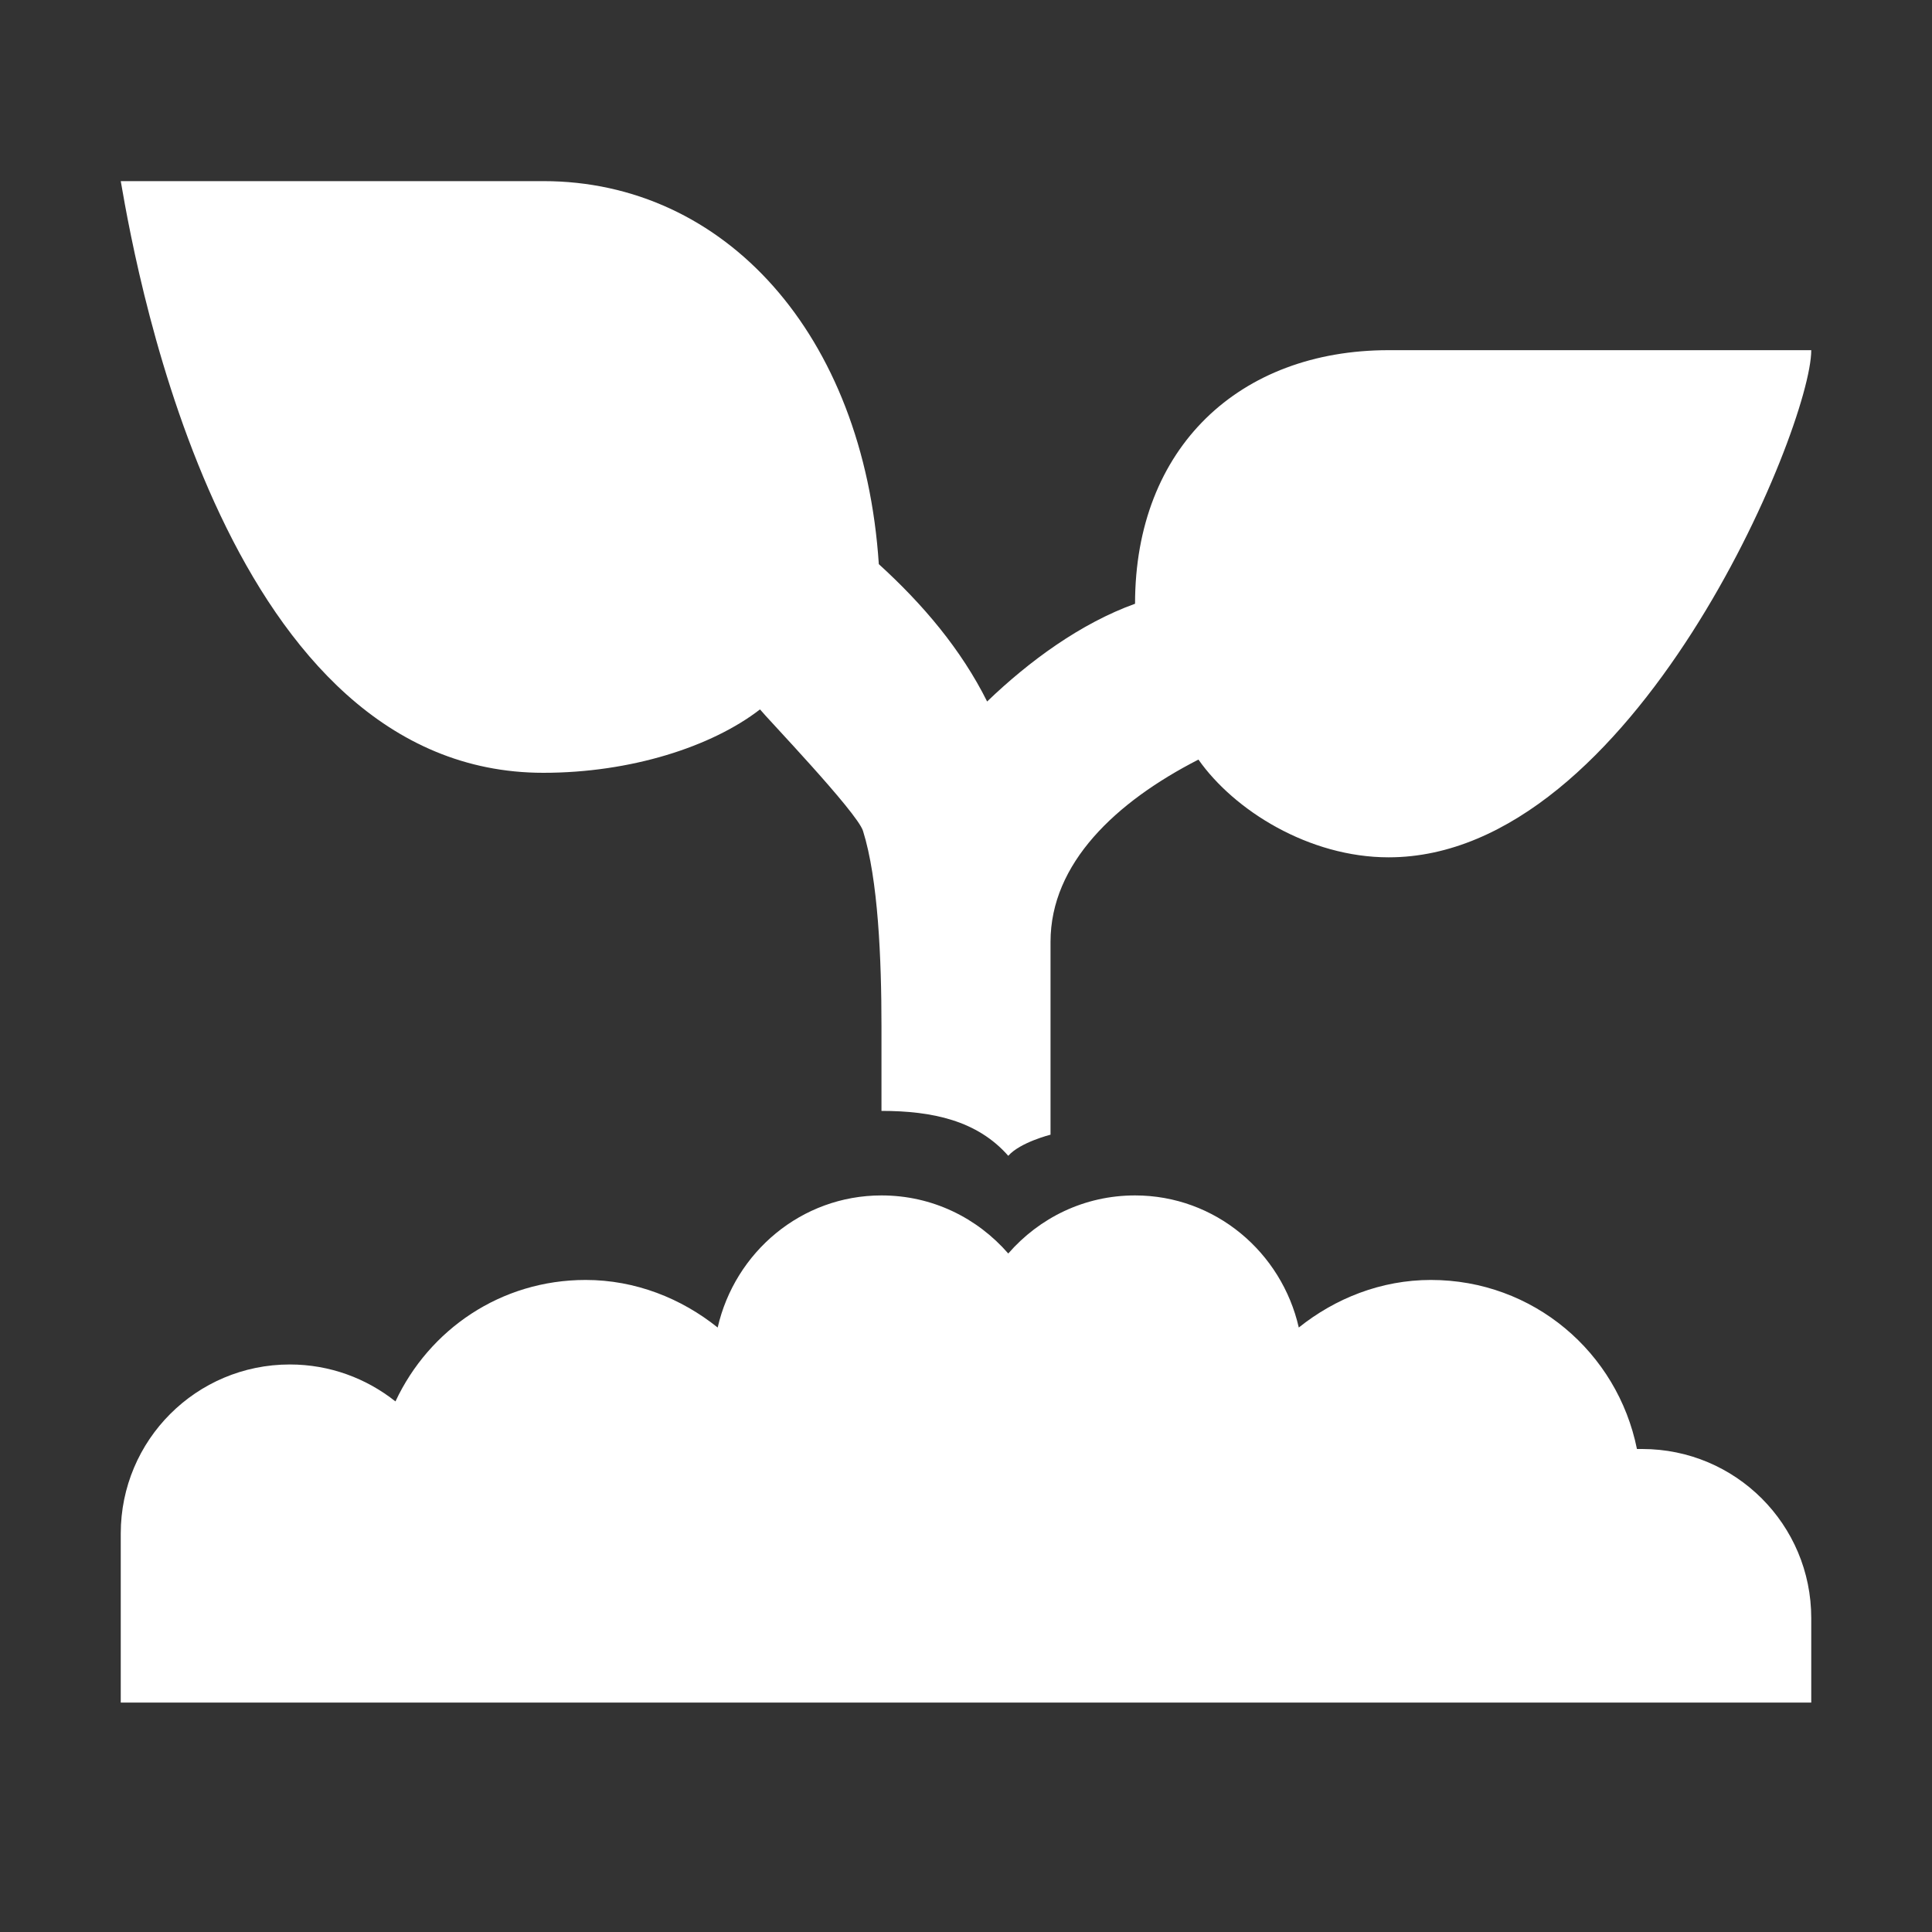 <svg xmlns="http://www.w3.org/2000/svg" width="32" height="32" viewBox="0 0 32 32">
  <rect x="0" y="0" width="32" height="32" fill="#333333" stroke="none"/>
  <path fill="#FFF" fill-rule="evenodd" d="M2,3 C2.29,4.69 3.777,12.8 9,12.8 C10.449,12.8 11.789,12.368 12.588,11.75 C12.691,11.881 14.195,13.451 14.294,13.762 C14.545,14.561 14.6,15.879 14.6,17 L14.6,18.4 C15.442,18.4 16.186,18.559 16.7,19.144 C16.897,18.92 17.4,18.794 17.4,18.794 L17.4,15.6 C17.4,14.298 18.483,13.281 19.85,12.581 C20.441,13.423 21.682,14.2 23,14.2 C27.058,14.2 30,7.085 30,5.8 L23,5.8 C20.528,5.8 18.8,7.413 18.8,10 C17.903,10.323 17.05,10.946 16.35,11.619 C15.918,10.755 15.289,10.011 14.556,9.344 C14.305,5.532 12.002,3 9,3 L2,3 Z M14.6,19.8 C13.271,19.8 12.172,20.741 11.887,21.988 C11.286,21.506 10.526,21.2 9.7,21.2 C8.295,21.2 7.108,22.02 6.55,23.212 C6.069,22.83 5.462,22.6 4.8,22.6 C3.252,22.6 2,23.852 2,25.4 L2,28.2 L30,28.2 L30,26.8 C30,25.252 28.748,24 27.2,24 C27.178,24 27.134,24 27.113,24 C26.79,22.398 25.395,21.2 23.7,21.2 C22.874,21.2 22.114,21.506 21.512,21.988 C21.228,20.741 20.129,19.8 18.8,19.8 C17.958,19.8 17.214,20.172 16.7,20.762 C16.186,20.172 15.442,19.8 14.6,19.8 Z"/>
</svg>
